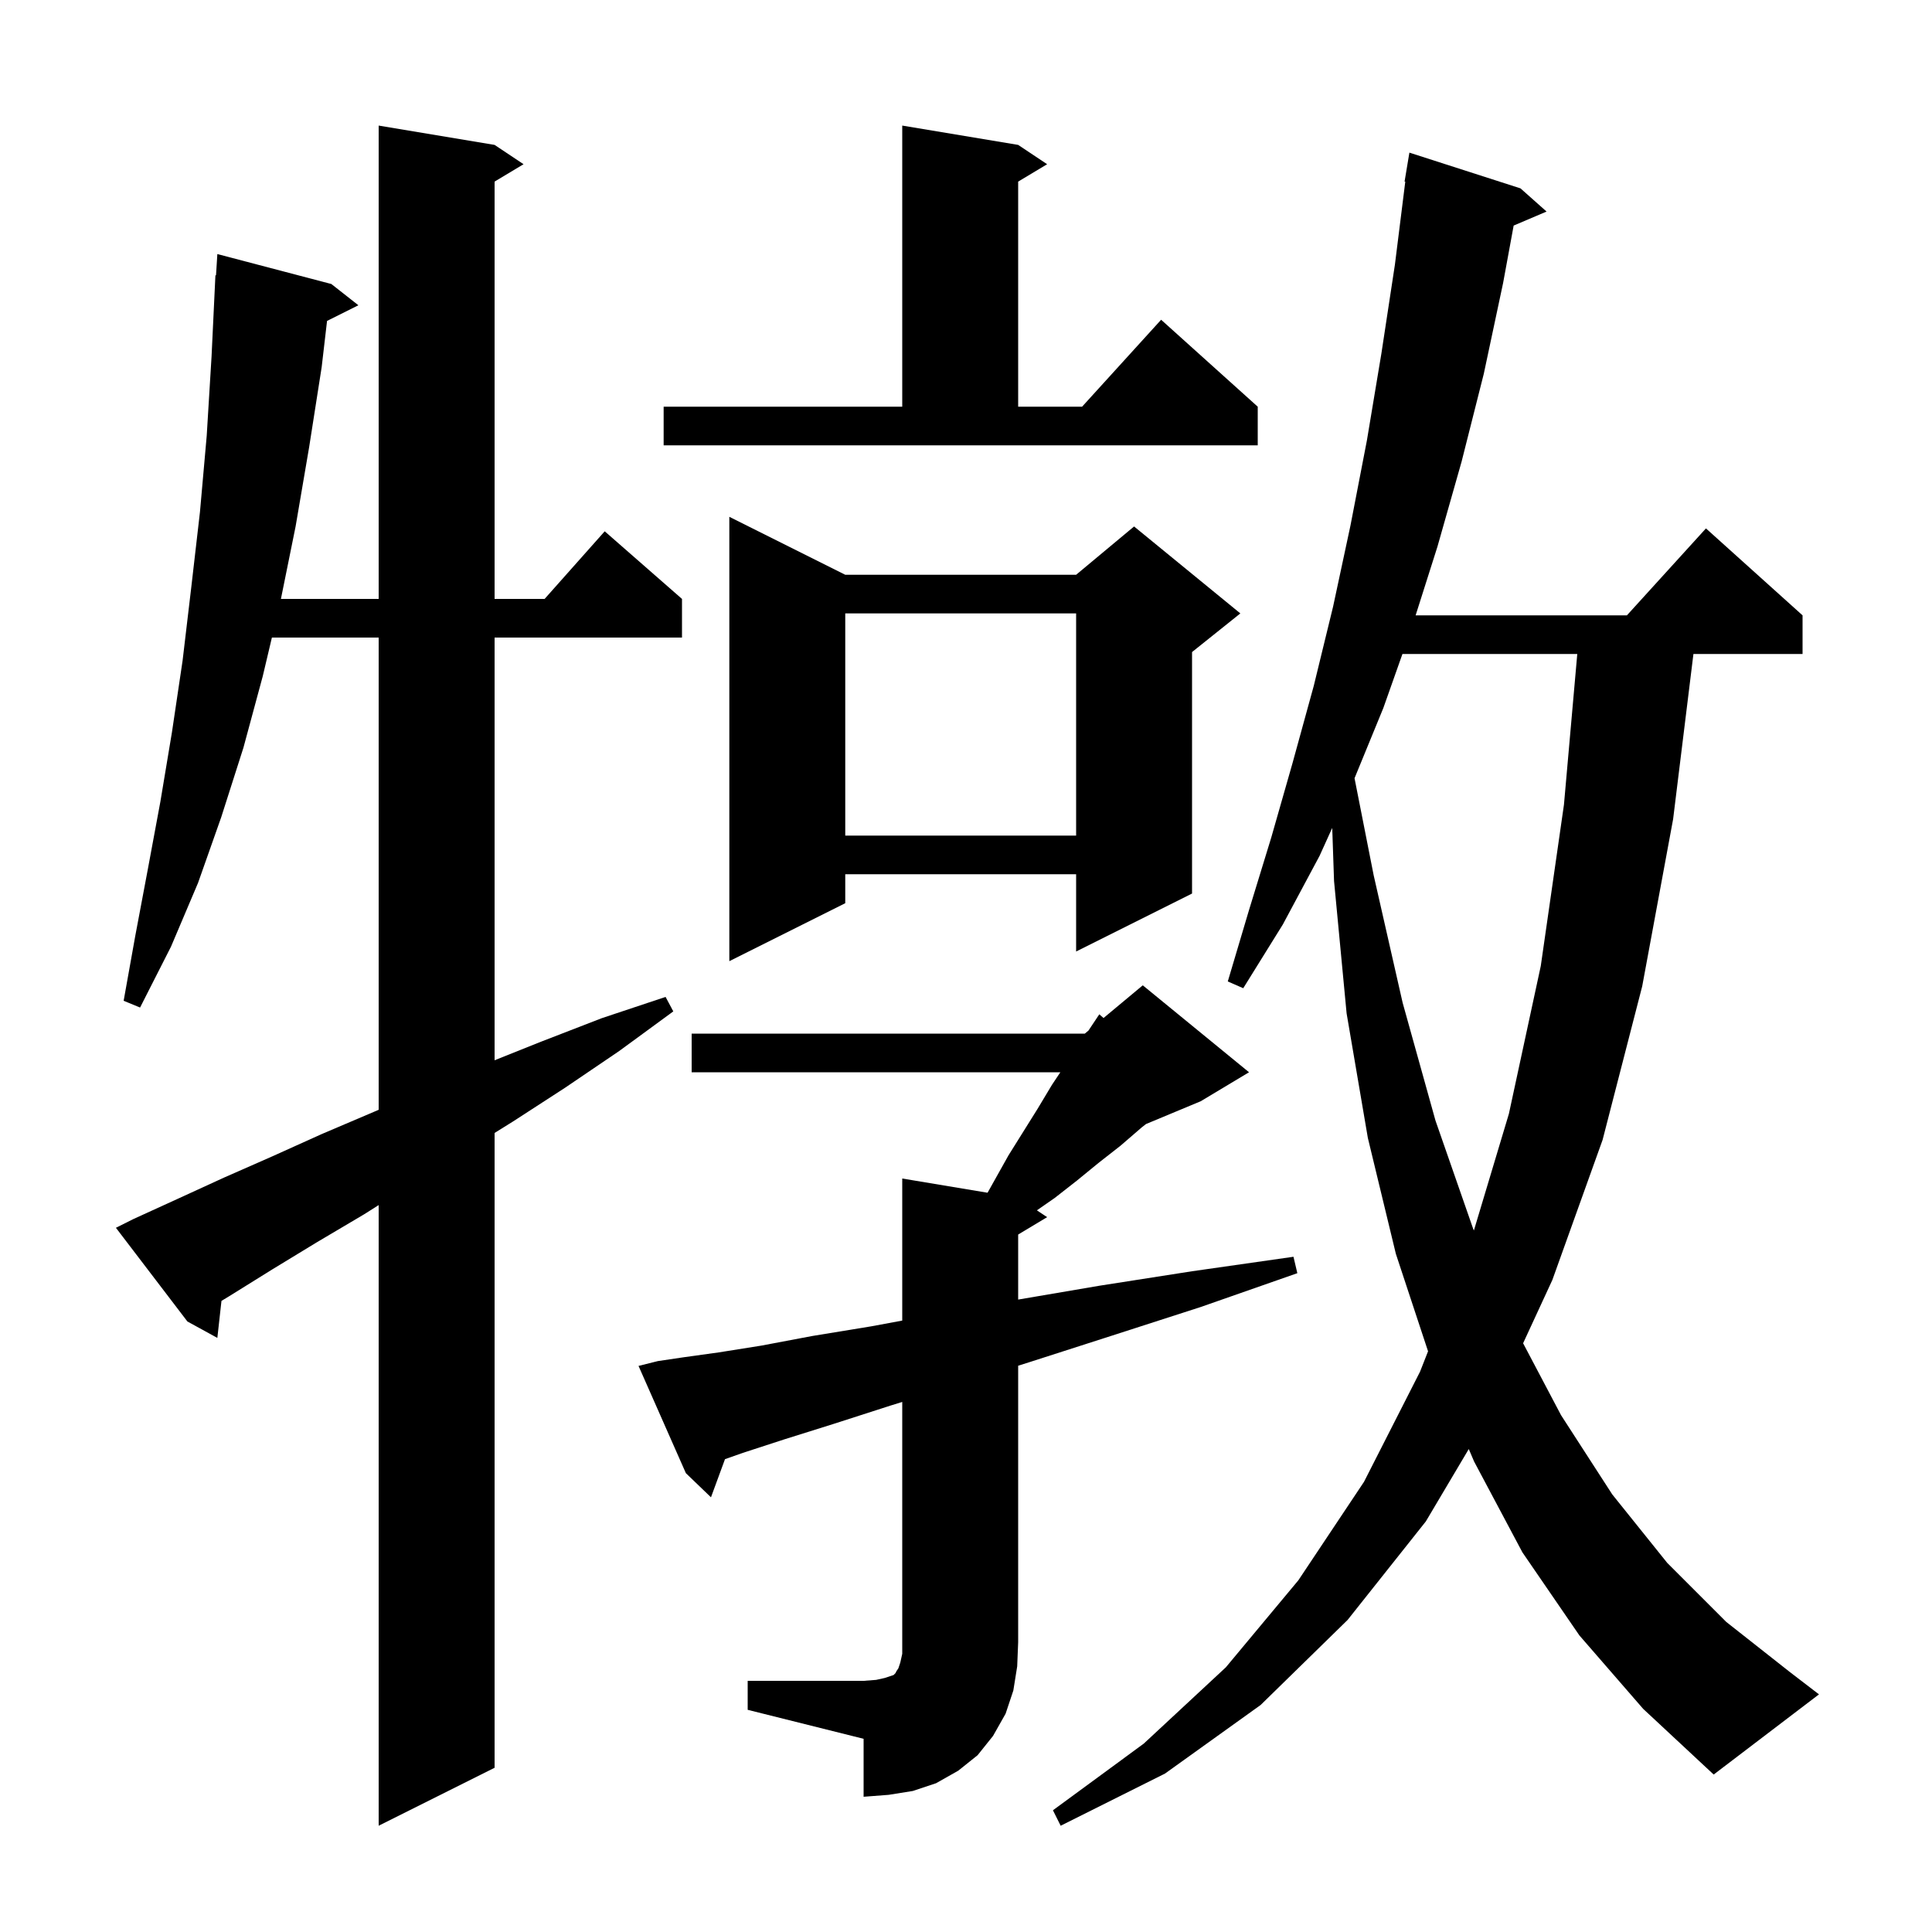 <svg xmlns="http://www.w3.org/2000/svg" xmlns:xlink="http://www.w3.org/1999/xlink" version="1.1" baseProfile="full" viewBox="0 0 200 200" width="200" height="200">
<g fill="black">
<path d="M 163.5 169.3 L 157.6 160.7 L 152.6 151.3 L 152.047 150.004 L 147.6 157.5 L 139.5 167.7 L 130.5 176.5 L 120.6 183.6 L 109.8 189.0 L 109.0 187.4 L 118.4 180.5 L 126.9 172.6 L 134.4 163.6 L 141.2 153.4 L 147.0 142.0 L 147.832 139.886 L 144.5 129.8 L 141.6 117.8 L 139.4 104.9 L 138.1 91.2 L 137.912 85.706 L 136.6 88.6 L 132.8 95.7 L 128.7 102.3 L 127.1 101.6 L 129.3 94.2 L 131.6 86.7 L 133.8 79.0 L 136.0 71.0 L 138.0 62.8 L 139.8 54.4 L 141.5 45.6 L 143.0 36.6 L 144.4 27.4 L 145.474 18.804 L 145.4 18.8 L 145.9 15.8 L 157.4 19.5 L 160.1 21.9 L 156.693 23.351 L 155.6 29.3 L 153.6 38.7 L 151.3 47.8 L 148.8 56.6 L 146.545 63.7 L 168.418 63.7 L 176.6 54.7 L 186.6 63.7 L 186.6 67.7 L 175.303 67.7 L 173.2 84.8 L 170.0 102.1 L 165.9 118.0 L 160.7 132.5 L 157.672 139.053 L 161.6 146.5 L 166.9 154.7 L 172.6 161.8 L 178.7 167.9 L 185.3 173.1 L 188.3 175.4 L 177.4 183.7 L 170.1 176.9 Z M 13.8 126.2 L 18.4 124.1 L 23.2 121.9 L 28.2 119.7 L 33.3 117.4 L 38.7 115.1 L 39.2 114.886 L 39.2 66.0 L 28.147 66.0 L 27.2 70.0 L 25.2 77.4 L 22.9 84.6 L 20.5 91.4 L 17.7 98.0 L 14.5 104.3 L 12.8 103.6 L 14.0 96.9 L 15.3 90.0 L 16.6 83.0 L 17.8 75.8 L 18.9 68.4 L 19.8 60.8 L 20.7 53.0 L 21.4 45.1 L 21.9 36.9 L 22.3 28.5 L 22.362 28.505 L 22.5 26.3 L 34.3 29.4 L 37.1 31.6 L 33.856 33.222 L 33.3 38.0 L 32.0 46.3 L 30.6 54.5 L 29.081 62.0 L 39.2 62.0 L 39.2 13.0 L 51.2 15.0 L 54.2 17.0 L 51.2 18.8 L 51.2 62.0 L 56.378 62.0 L 62.6 55.0 L 70.6 62.0 L 70.6 66.0 L 51.2 66.0 L 51.2 109.76 L 56.1 107.8 L 62.3 105.4 L 68.9 103.2 L 69.7 104.7 L 64.1 108.8 L 58.5 112.6 L 53.1 116.1 L 51.2 117.283 L 51.2 183.0 L 39.2 189.0 L 39.2 124.751 L 37.7 125.7 L 32.8 128.6 L 28.2 131.4 L 23.7 134.2 L 22.926 134.668 L 22.5 138.5 L 19.4 136.8 L 12.0 127.1 Z M 77.4 174.0 L 89.4 174.0 L 90.7 173.9 L 91.6 173.7 L 92.5 173.4 L 92.7 173.2 L 92.8 173.0 L 93.0 172.7 L 93.2 172.1 L 93.4 171.2 L 93.4 145.129 L 92.2 145.5 L 86.3 147.4 L 81.2 149.0 L 76.9 150.4 L 75.051 151.052 L 73.6 155.0 L 71.0 152.5 L 66.1 141.4 L 68.1 140.9 L 70.8 140.5 L 74.4 140.0 L 78.8 139.3 L 84.1 138.3 L 90.2 137.3 L 93.4 136.706 L 93.4 122.0 L 102.232 123.472 L 104.4 119.6 L 107.4 114.8 L 108.9 112.3 L 109.767 111.0 L 71.6 111.0 L 71.6 107.0 L 112.3 107.0 L 112.675 106.688 L 113.8 105.0 L 114.238 105.385 L 118.3 102.0 L 129.3 111.0 L 124.3 114.0 L 118.633 116.361 L 118.2 116.7 L 116.0 118.6 L 113.7 120.4 L 111.5 122.2 L 109.2 124.0 L 107.34 125.294 L 108.4 126.0 L 105.4 127.8 L 105.4 134.532 L 113.8 133.1 L 123.4 131.6 L 133.9 130.1 L 134.3 131.8 L 124.3 135.3 L 115.0 138.3 L 106.6 141.0 L 105.4 141.379 L 105.4 170.0 L 105.3 172.5 L 104.9 175.0 L 104.1 177.4 L 102.8 179.7 L 101.2 181.7 L 99.2 183.3 L 96.9 184.6 L 94.5 185.4 L 92.0 185.8 L 89.4 186.0 L 89.4 180.0 L 77.4 177.0 Z M 145.18 67.7 L 143.2 73.3 L 140.221 80.562 L 142.2 90.6 L 145.2 103.8 L 148.6 116.0 L 152.5 127.2 L 152.576 127.38 L 156.2 115.3 L 159.5 100.0 L 161.9 83.3 L 163.279 67.7 Z M 87.5 59.5 L 111.4 59.5 L 117.4 54.5 L 128.4 63.5 L 123.4 67.5 L 123.4 92.5 L 111.4 98.5 L 111.4 90.5 L 87.5 90.5 L 87.5 93.5 L 75.5 99.5 L 75.5 53.5 Z M 87.5 63.5 L 87.5 86.5 L 111.4 86.5 L 111.4 63.5 Z M 68.7 42.1 L 93.4 42.1 L 93.4 13.0 L 105.4 15.0 L 108.4 17.0 L 105.4 18.8 L 105.4 42.1 L 112.018 42.1 L 120.2 33.1 L 130.2 42.1 L 130.2 46.1 L 68.7 46.1 Z " />
</g>
</svg>
